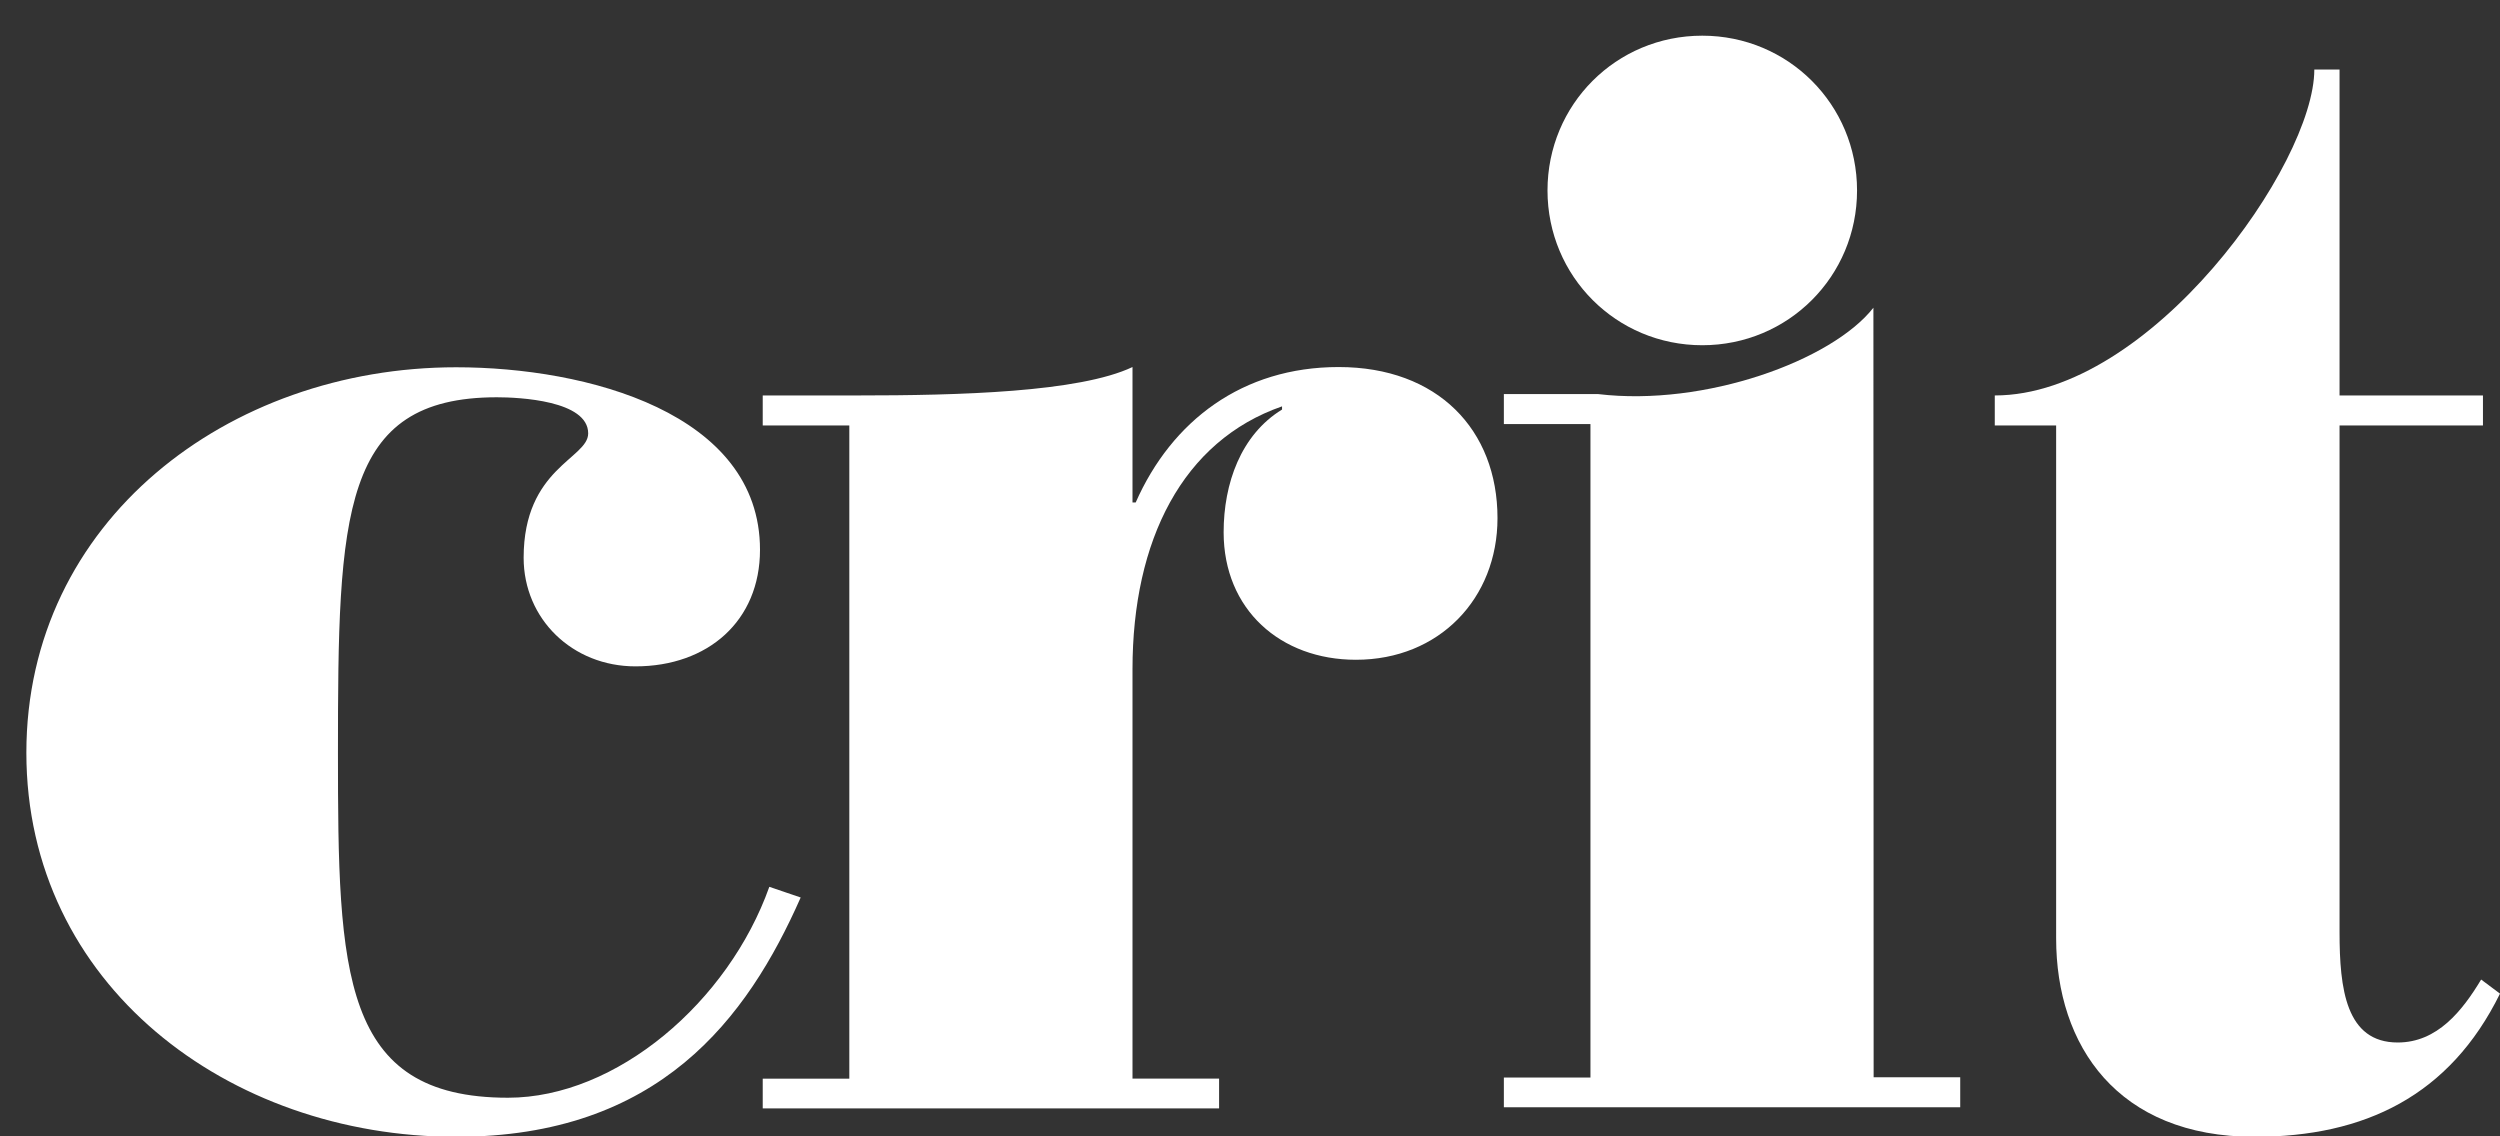 <?xml version="1.0" encoding="utf-8"?>
<!-- Generator: Adobe Illustrator 25.2.3, SVG Export Plug-In . SVG Version: 6.00 Build 0)  -->
<svg version="1.1" id="Calque_1" xmlns="http://www.w3.org/2000/svg" xmlns:xlink="http://www.w3.org/1999/xlink" x="0px" y="0px"
	 viewBox="0 0 110 50" style="enable-background:new 0 0 110 50;" xml:space="preserve">
<rect x="0" y="0" width="110" height="50" fill="#333333" stroke="none"/>
<style type="text/css">
	.st0{fill:#FFFFFF;}
</style>
<g>
	<path class="st0" d="M35.23,39.49C32.87,44.83,29,50.02,20.07,50.02c-10.04,0-18.91-6.71-18.91-16.9
		c0-10.18,8.87-16.96,18.91-16.96c5.75,0,13.37,2.01,13.37,8.03c0,3.13-2.29,5.13-5.48,5.13c-2.77,0-4.92-2.08-4.92-4.78
		c0-3.95,2.84-4.36,2.84-5.47c0-1.45-3.05-1.59-4.02-1.59c-6.85,0-6.99,5.13-6.99,15.65c0,9.69,0.14,15.17,7.48,15.17
		c4.78,0,9.7-4.22,11.5-9.28L35.23,39.49z"/>
	<path class="st0" d="M33.56,47.46h3.81V18.72h-3.81V17.4h4.15c4.5,0,9.77-0.14,12.12-1.25v5.96h0.14c1.59-3.6,4.7-5.96,8.93-5.96
		c4.36,0,6.99,2.76,6.99,6.65c0,3.53-2.56,6.23-6.23,6.23c-3.32,0-5.82-2.21-5.82-5.61c0-2.15,0.76-4.29,2.57-5.4v-0.14
		c-4.37,1.52-6.58,5.88-6.58,11.57v18.01h3.81v1.31H33.56V47.46z"/>
	<path class="st0" d="M66.17,47.41h3.81V18.66h-3.81v-1.32h4.15c4.69,0.56,10.28-1.47,12.11-3.8l0.01,33.86h3.81v1.32H66.17V47.41z"
		/>
	<path class="st0" d="M90.47,18.72h-2.7V17.4c6.86,0,14.06-10.18,14.06-14.34h1.11V17.4h6.31v1.32h-6.31v22.3
		c0,2.49,0.28,4.85,2.56,4.85c1.74,0,2.84-1.39,3.67-2.77l0.83,0.62c-2.21,4.49-5.95,6.3-10.8,6.3c-6.03,0-8.73-4.01-8.73-8.73
		V18.72z"/>
	<path class="st0" d="M74.9,1.57c3.78,0,6.81,3.03,6.81,6.81c0,3.78-3.03,6.81-6.81,6.81c-3.78,0-6.81-3.03-6.81-6.81
		C68.09,4.6,71.11,1.57,74.9,1.57"/>
</g>
</svg>
